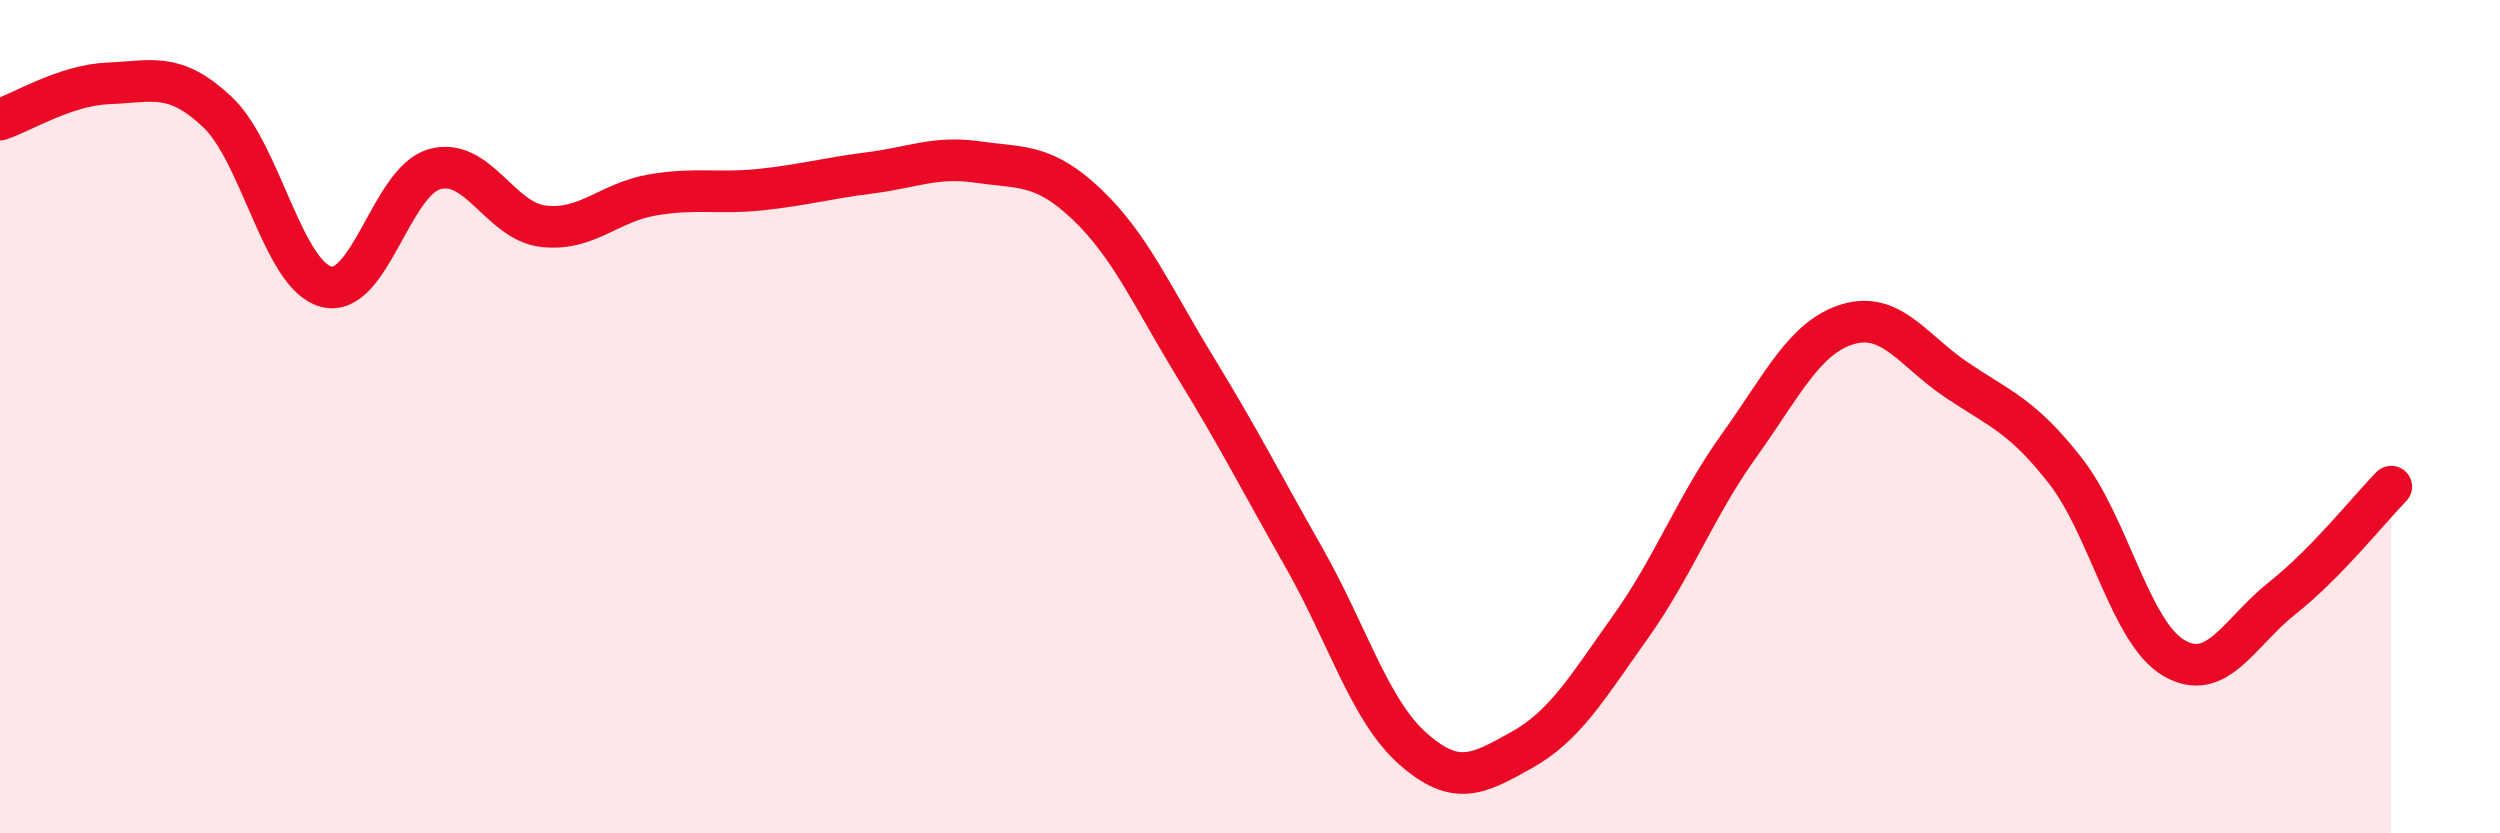 
    <svg width="60" height="20" viewBox="0 0 60 20" xmlns="http://www.w3.org/2000/svg">
      <path
        d="M 0,2.87 C 0.52,2.7 1.57,2.04 2.61,2 C 3.65,1.96 4.18,1.71 5.22,2.69 C 6.26,3.67 6.79,6.61 7.83,6.88 C 8.87,7.15 9.39,4.35 10.43,4.06 C 11.47,3.77 12,5.31 13.04,5.43 C 14.08,5.55 14.61,4.86 15.65,4.68 C 16.69,4.5 17.22,4.66 18.26,4.55 C 19.3,4.44 19.83,4.28 20.87,4.15 C 21.91,4.02 22.44,3.74 23.48,3.89 C 24.52,4.04 25.05,3.92 26.09,4.91 C 27.13,5.9 27.66,7.13 28.7,8.83 C 29.74,10.53 30.26,11.56 31.3,13.39 C 32.34,15.22 32.87,17.05 33.91,17.97 C 34.95,18.89 35.48,18.58 36.52,18 C 37.56,17.42 38.09,16.51 39.13,15.05 C 40.17,13.59 40.7,12.14 41.74,10.69 C 42.78,9.24 43.31,8.09 44.35,7.78 C 45.39,7.47 45.92,8.42 46.96,9.12 C 48,9.82 48.53,9.97 49.57,11.3 C 50.61,12.63 51.13,15.18 52.17,15.79 C 53.21,16.4 53.74,15.17 54.78,14.35 C 55.82,13.53 56.87,12.21 57.39,11.68L57.39 20L0 20Z"
        fill="#EB0A25"
        opacity="0.1"
        stroke-linecap="round"
        stroke-linejoin="round"
      />
      <path
        d="M 0,2.87 C 0.52,2.7 1.57,2.04 2.61,2 C 3.65,1.96 4.18,1.71 5.22,2.69 C 6.26,3.67 6.79,6.61 7.83,6.88 C 8.87,7.15 9.39,4.35 10.43,4.06 C 11.47,3.77 12,5.31 13.04,5.43 C 14.08,5.55 14.61,4.86 15.65,4.68 C 16.69,4.5 17.22,4.66 18.26,4.55 C 19.3,4.44 19.83,4.28 20.87,4.15 C 21.91,4.02 22.44,3.74 23.48,3.89 C 24.52,4.04 25.05,3.92 26.09,4.91 C 27.13,5.9 27.66,7.13 28.7,8.83 C 29.74,10.53 30.26,11.56 31.3,13.39 C 32.34,15.22 32.87,17.05 33.91,17.97 C 34.95,18.89 35.48,18.58 36.52,18 C 37.56,17.42 38.09,16.51 39.13,15.05 C 40.17,13.59 40.7,12.14 41.74,10.69 C 42.78,9.24 43.31,8.09 44.35,7.78 C 45.39,7.47 45.92,8.42 46.96,9.12 C 48,9.82 48.53,9.97 49.57,11.3 C 50.61,12.63 51.13,15.18 52.17,15.79 C 53.21,16.4 53.74,15.17 54.78,14.35 C 55.82,13.53 56.87,12.21 57.39,11.68"
        stroke="#EB0A25"
        stroke-width="1"
        fill="none"
        stroke-linecap="round"
        stroke-linejoin="round"
      />
    </svg>
  